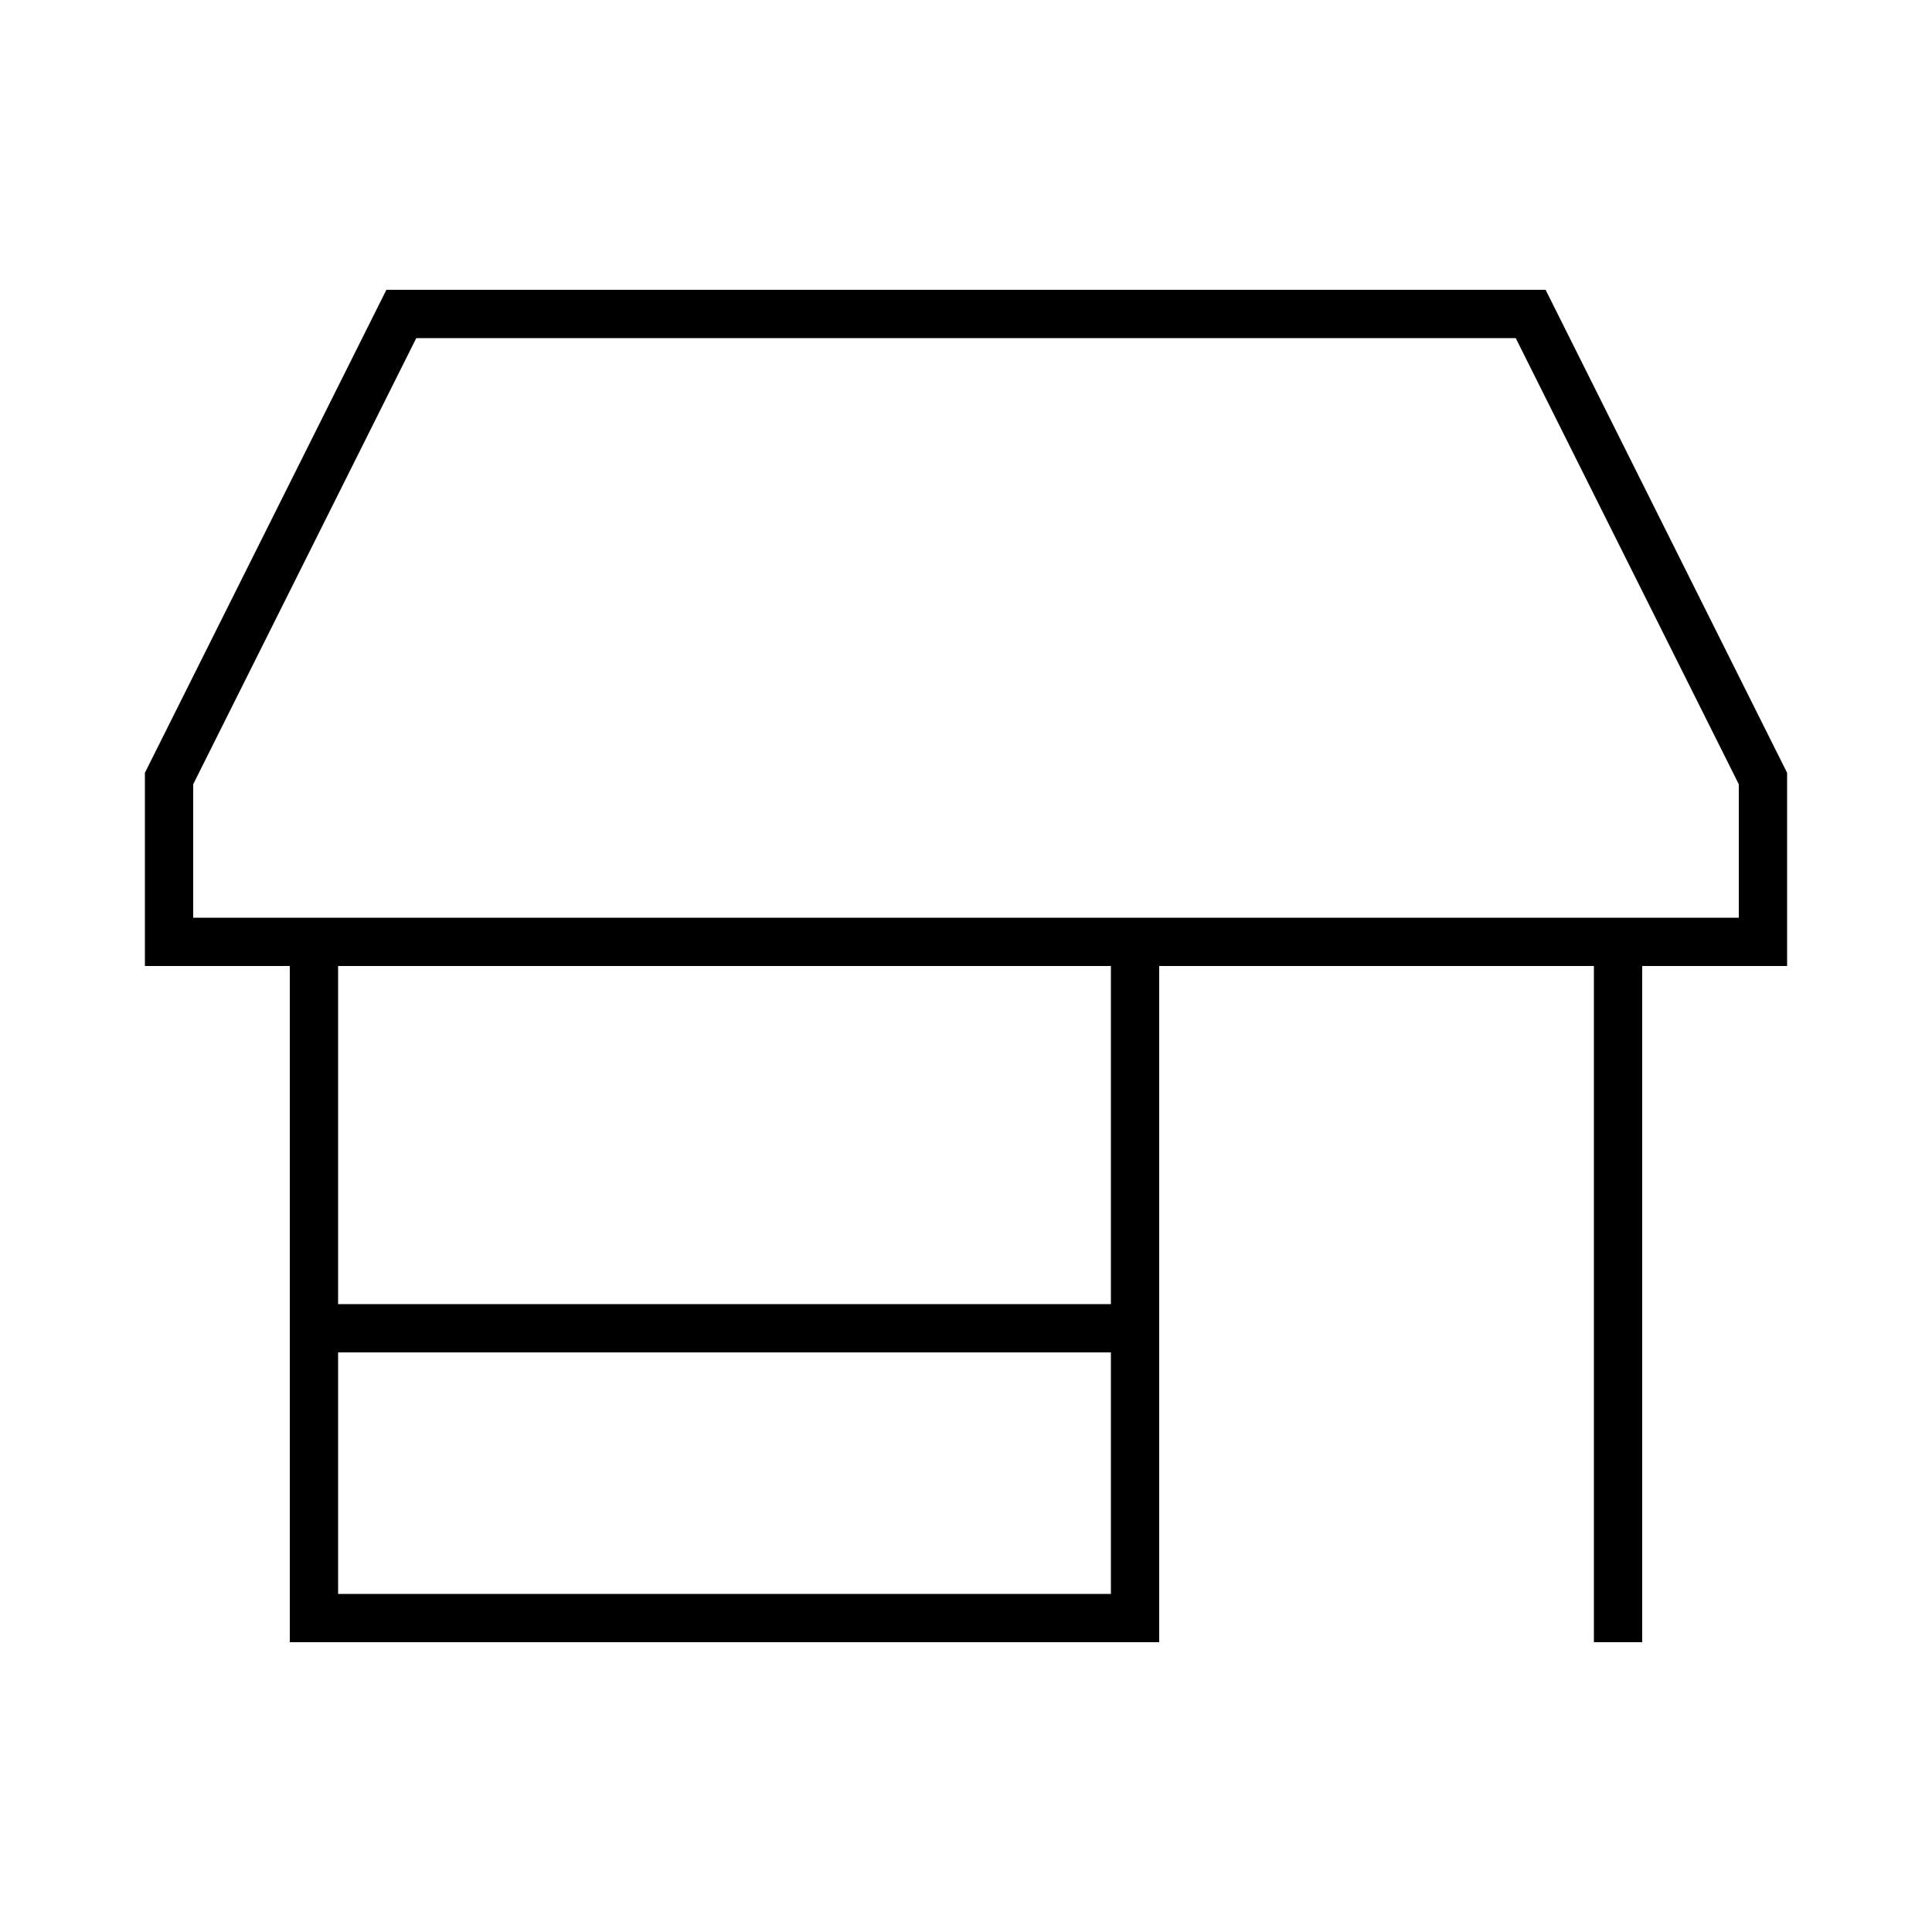 <svg xmlns="http://www.w3.org/2000/svg" viewBox="0 0 640 640"><!--! Font Awesome Pro 7.1.0 by @fontawesome - https://fontawesome.com License - https://fontawesome.com/license (Commercial License) Copyright 2025 Fonticons, Inc. --><path fill="currentColor" d="M64 259.8L137.9 112L502.1 112L576 259.8L576 304L64 304L64 259.8zM64 320L96 320L96 544L384 544L384 320L528 320L528 544L544 544L544 320L592 320L592 256L512 96L128 96L48 256L48 320L64 320zM112 432L112 320L368 320L368 432L112 432zM112 448L368 448L368 528L112 528L112 448z"/></svg>